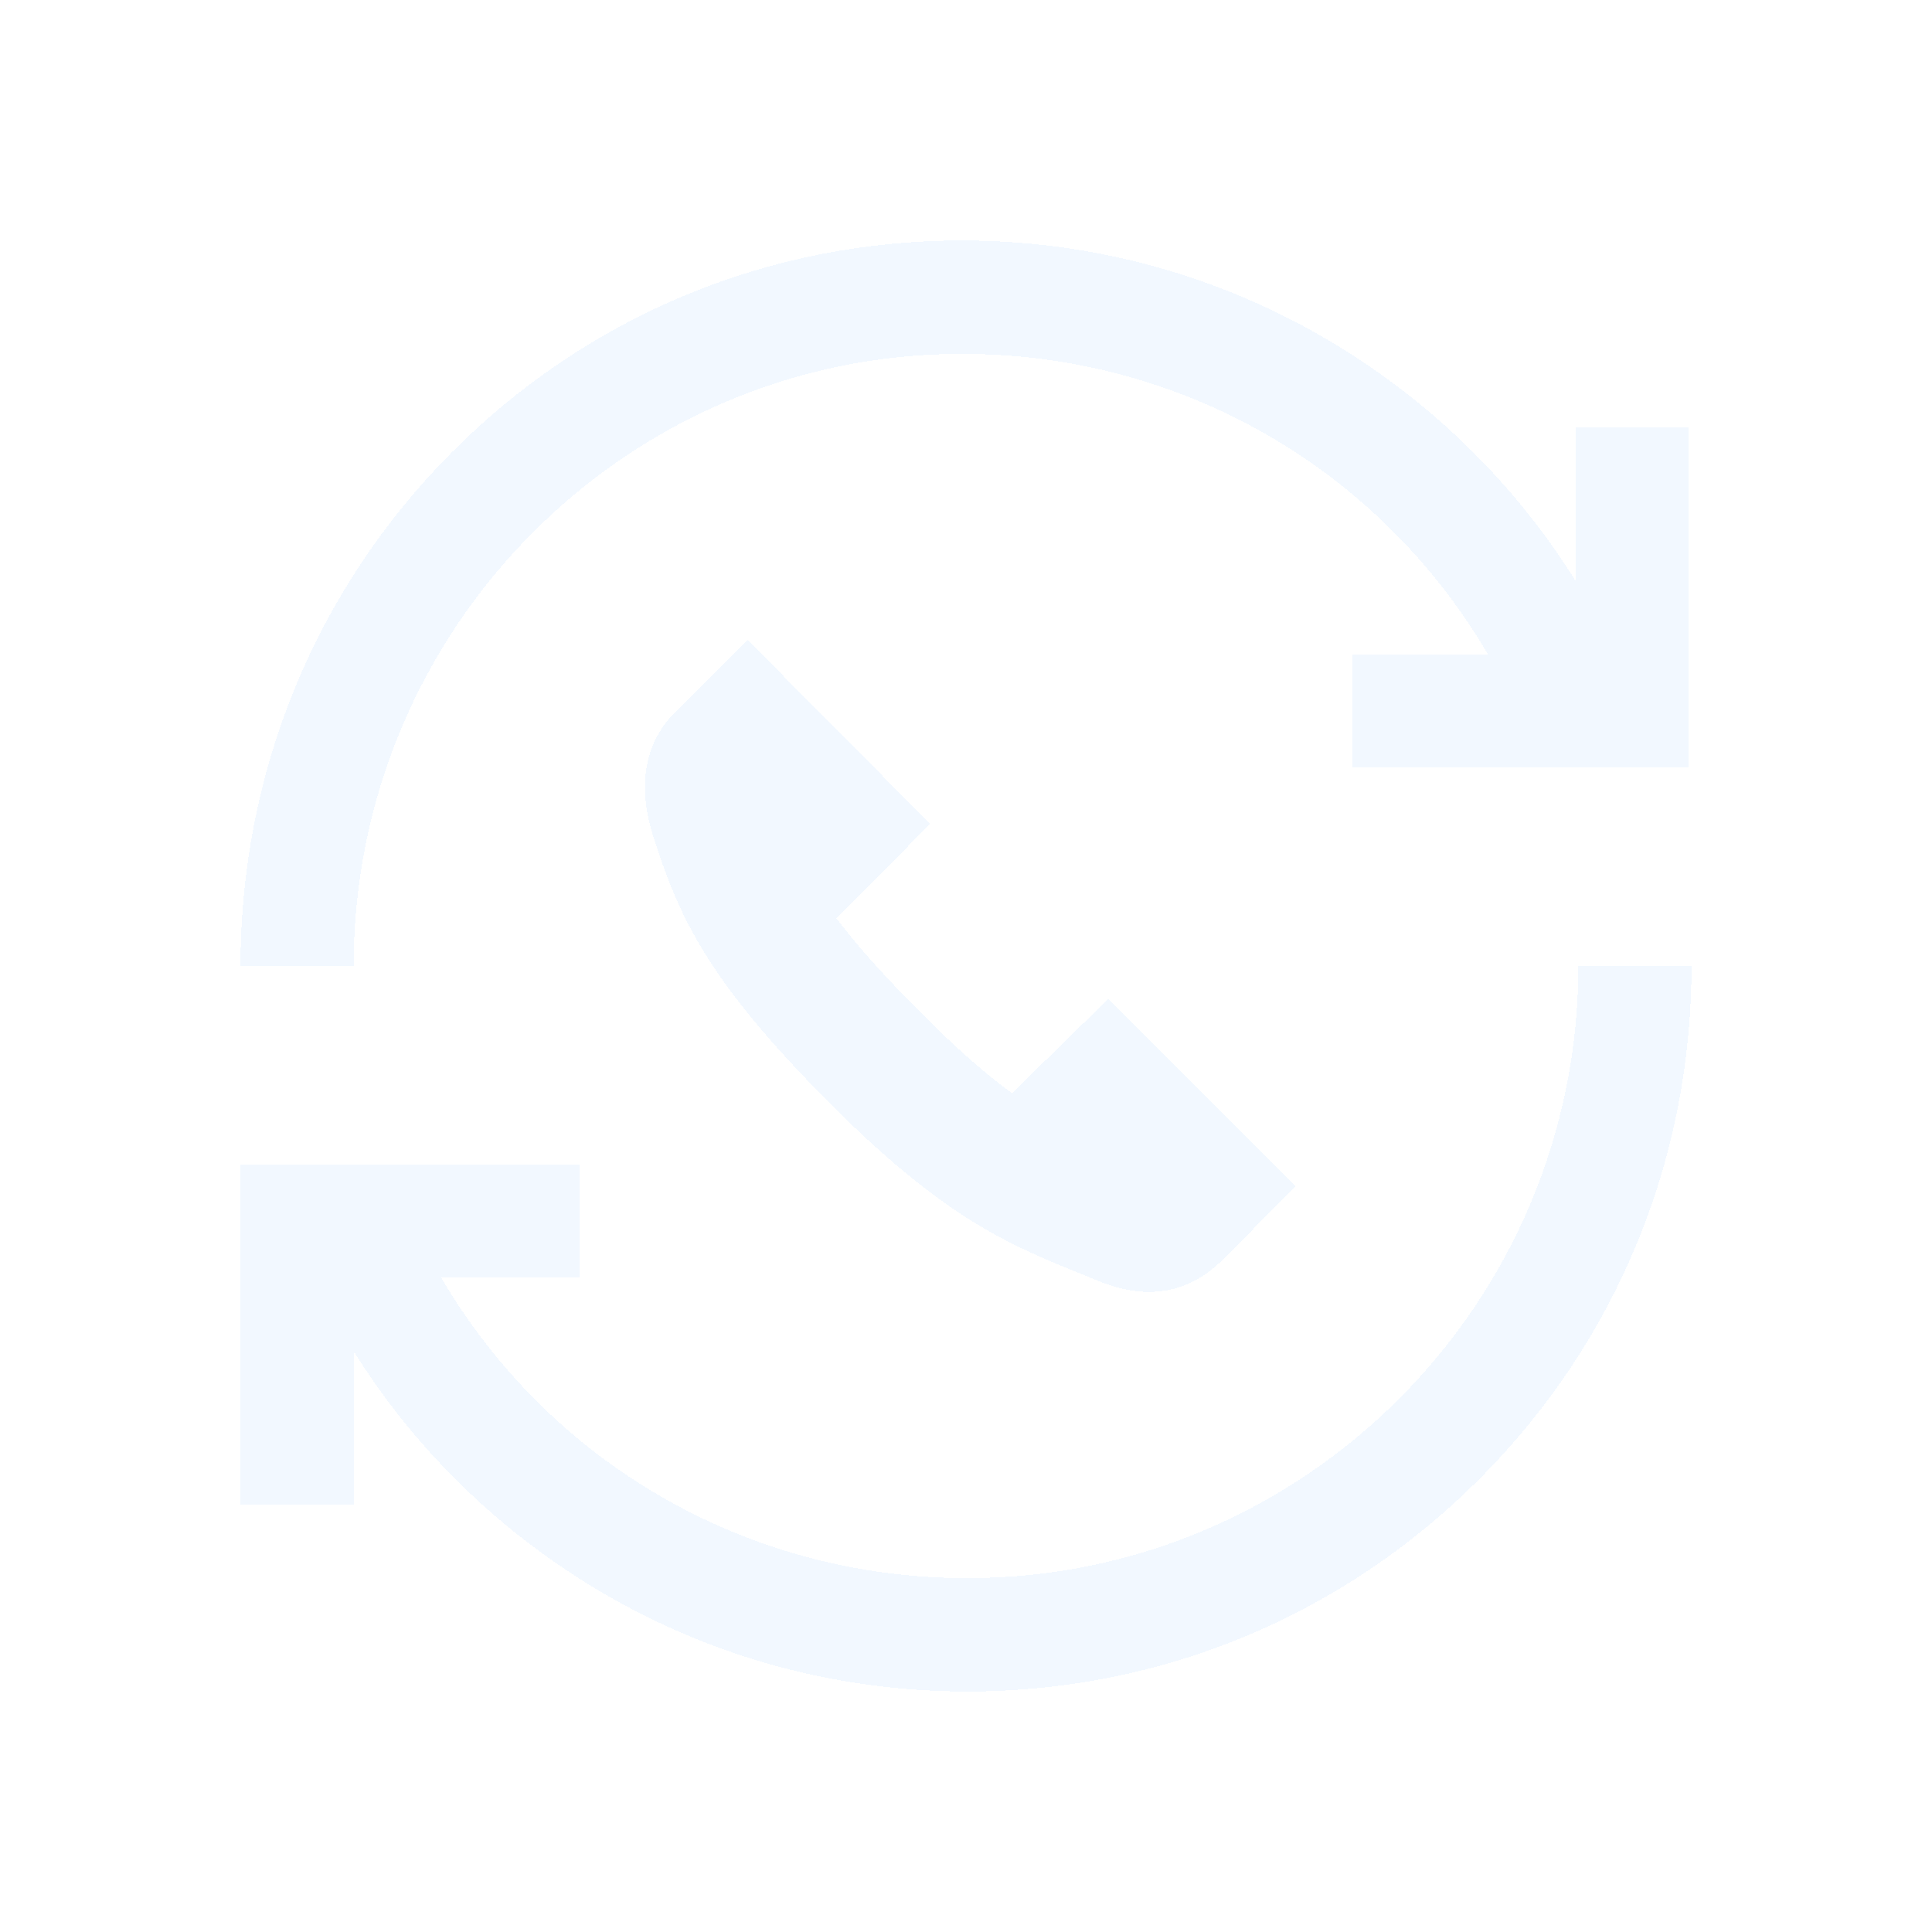 <svg width="241" height="241" viewBox="0 0 241 241" fill="none" xmlns="http://www.w3.org/2000/svg">
<g filter="url(#filter0_bd_308_254)">
<path d="M219 105.5C219 129.673 209.605 152.4 192.545 169.493C175.485 186.586 152.803 196 128.676 196C110.121 196 92.293 190.403 77.118 179.816C67.008 172.762 58.545 163.845 52.113 153.556V172.668H38V130.246H80.339V144.387H63.043C76.589 167.488 101.208 181.859 128.676 181.859C170.699 181.859 204.887 147.605 204.887 105.5H219ZM127.971 29.141C155.439 29.141 180.059 43.512 193.604 66.613H176.661V80.754H218.647V38.332H204.534V57.443C198.102 47.155 189.64 38.237 179.53 31.184C164.355 20.596 146.526 15 127.971 15C103.858 15 81.234 24.419 64.264 41.521C47.328 58.591 38 81.312 38 105.5H52.113C52.113 63.395 86.142 29.141 127.971 29.141ZM101.281 64.846L92.158 73.91C88.08 77.996 87.649 83.668 89.51 89.42C92.732 99.377 96.12 107.196 111.638 122.741C127.155 138.286 135.377 140.803 145.037 144.793C147.261 145.711 149.362 146.154 151.33 146.154C154.829 146.154 157.91 144.755 160.52 142.14L169.604 133.002L146.265 109.584L134.23 121.374C131.039 119.035 127.426 115.901 122.944 111.411C118.41 106.87 114.955 103.014 112.346 99.573L124.029 87.771L101.281 64.846Z" fill="#C4DEFF" fill-opacity="0.22" shape-rendering="crispEdges"/>
<path d="M219.5 105.5V105H219H204.887H204.387V105.5C204.387 147.33 170.422 181.359 128.676 181.359C101.686 181.359 77.468 167.395 63.922 144.887H80.339H80.839V144.387V130.246V129.746H80.339H38H37.5V130.246V172.668V173.168H38H52.113H52.613V172.668V155.269C58.959 165.004 67.143 173.467 76.831 180.226C92.091 190.872 110.019 196.5 128.676 196.5C152.936 196.5 175.745 187.033 192.899 169.847C210.052 152.659 219.5 129.806 219.5 105.5ZM127.971 29.641C154.961 29.641 179.179 43.606 192.726 66.113H176.661H176.161V66.613V80.754V81.254H176.661H218.647H219.147V80.754V38.332V37.832H218.647H204.534H204.034V38.332V55.731C197.688 45.996 189.504 37.533 179.816 30.774C164.557 20.128 146.628 14.5 127.971 14.5C103.725 14.5 80.973 23.972 63.909 41.169L64.243 41.501L63.909 41.169C46.879 58.333 37.5 81.181 37.5 105.5V106H38H52.113H52.613V105.5C52.613 63.668 86.422 29.641 127.971 29.641ZM101.636 64.493L101.283 64.138L100.928 64.491L91.805 73.556L91.804 73.557C87.547 77.822 87.139 83.716 89.034 89.574C90.651 94.569 92.318 99.056 95.538 104.249C98.755 109.435 103.51 115.306 111.284 123.094C119.065 130.889 125.033 135.433 130.28 138.531C134.673 141.124 138.555 142.698 142.53 144.31C143.297 144.621 144.068 144.934 144.846 145.255C147.121 146.194 149.286 146.654 151.33 146.654C154.978 146.654 158.182 145.19 160.874 142.494L160.874 142.493L169.959 133.355L170.31 133.002L169.958 132.649L146.619 109.231L146.269 108.88L145.915 109.227L134.184 120.719C131.103 118.427 127.607 115.376 123.298 111.058C118.925 106.678 115.567 102.945 113.008 99.615L124.385 88.123L124.733 87.77L124.384 87.419L101.636 64.493Z" stroke="url(#paint0_linear_308_254)" shape-rendering="crispEdges"/>
</g>
<defs>
<filter id="filter0_bd_308_254" x="0.4" y="0.4" width="240.2" height="240.2" filterUnits="userSpaceOnUse" color-interpolation-filters="sRGB">
<feFlood flood-opacity="0" result="BackgroundImageFix"/>
<feGaussianBlur in="BackgroundImageFix" stdDeviation="3.1"/>
<feComposite in2="SourceAlpha" operator="in" result="effect1_backgroundBlur_308_254"/>
<feColorMatrix in="SourceAlpha" type="matrix" values="0 0 0 0 0 0 0 0 0 0 0 0 0 0 0 0 0 0 127 0" result="hardAlpha"/>
<feOffset dx="-8" dy="15"/>
<feGaussianBlur stdDeviation="14.3"/>
<feComposite in2="hardAlpha" operator="out"/>
<feColorMatrix type="matrix" values="0 0 0 0 0.102 0 0 0 0 0.451 0 0 0 0 0.91 0 0 0 0.22 0"/>
<feBlend mode="normal" in2="effect1_backgroundBlur_308_254" result="effect2_dropShadow_308_254"/>
<feBlend mode="normal" in="SourceGraphic" in2="effect2_dropShadow_308_254" result="shape"/>
</filter>
<linearGradient id="paint0_linear_308_254" x1="137.521" y1="-80.81" x2="91.952" y2="215.394" gradientUnits="userSpaceOnUse">
<stop stop-color="white"/>
<stop offset="1" stop-color="white" stop-opacity="0"/>
</linearGradient>
</defs>
</svg>
